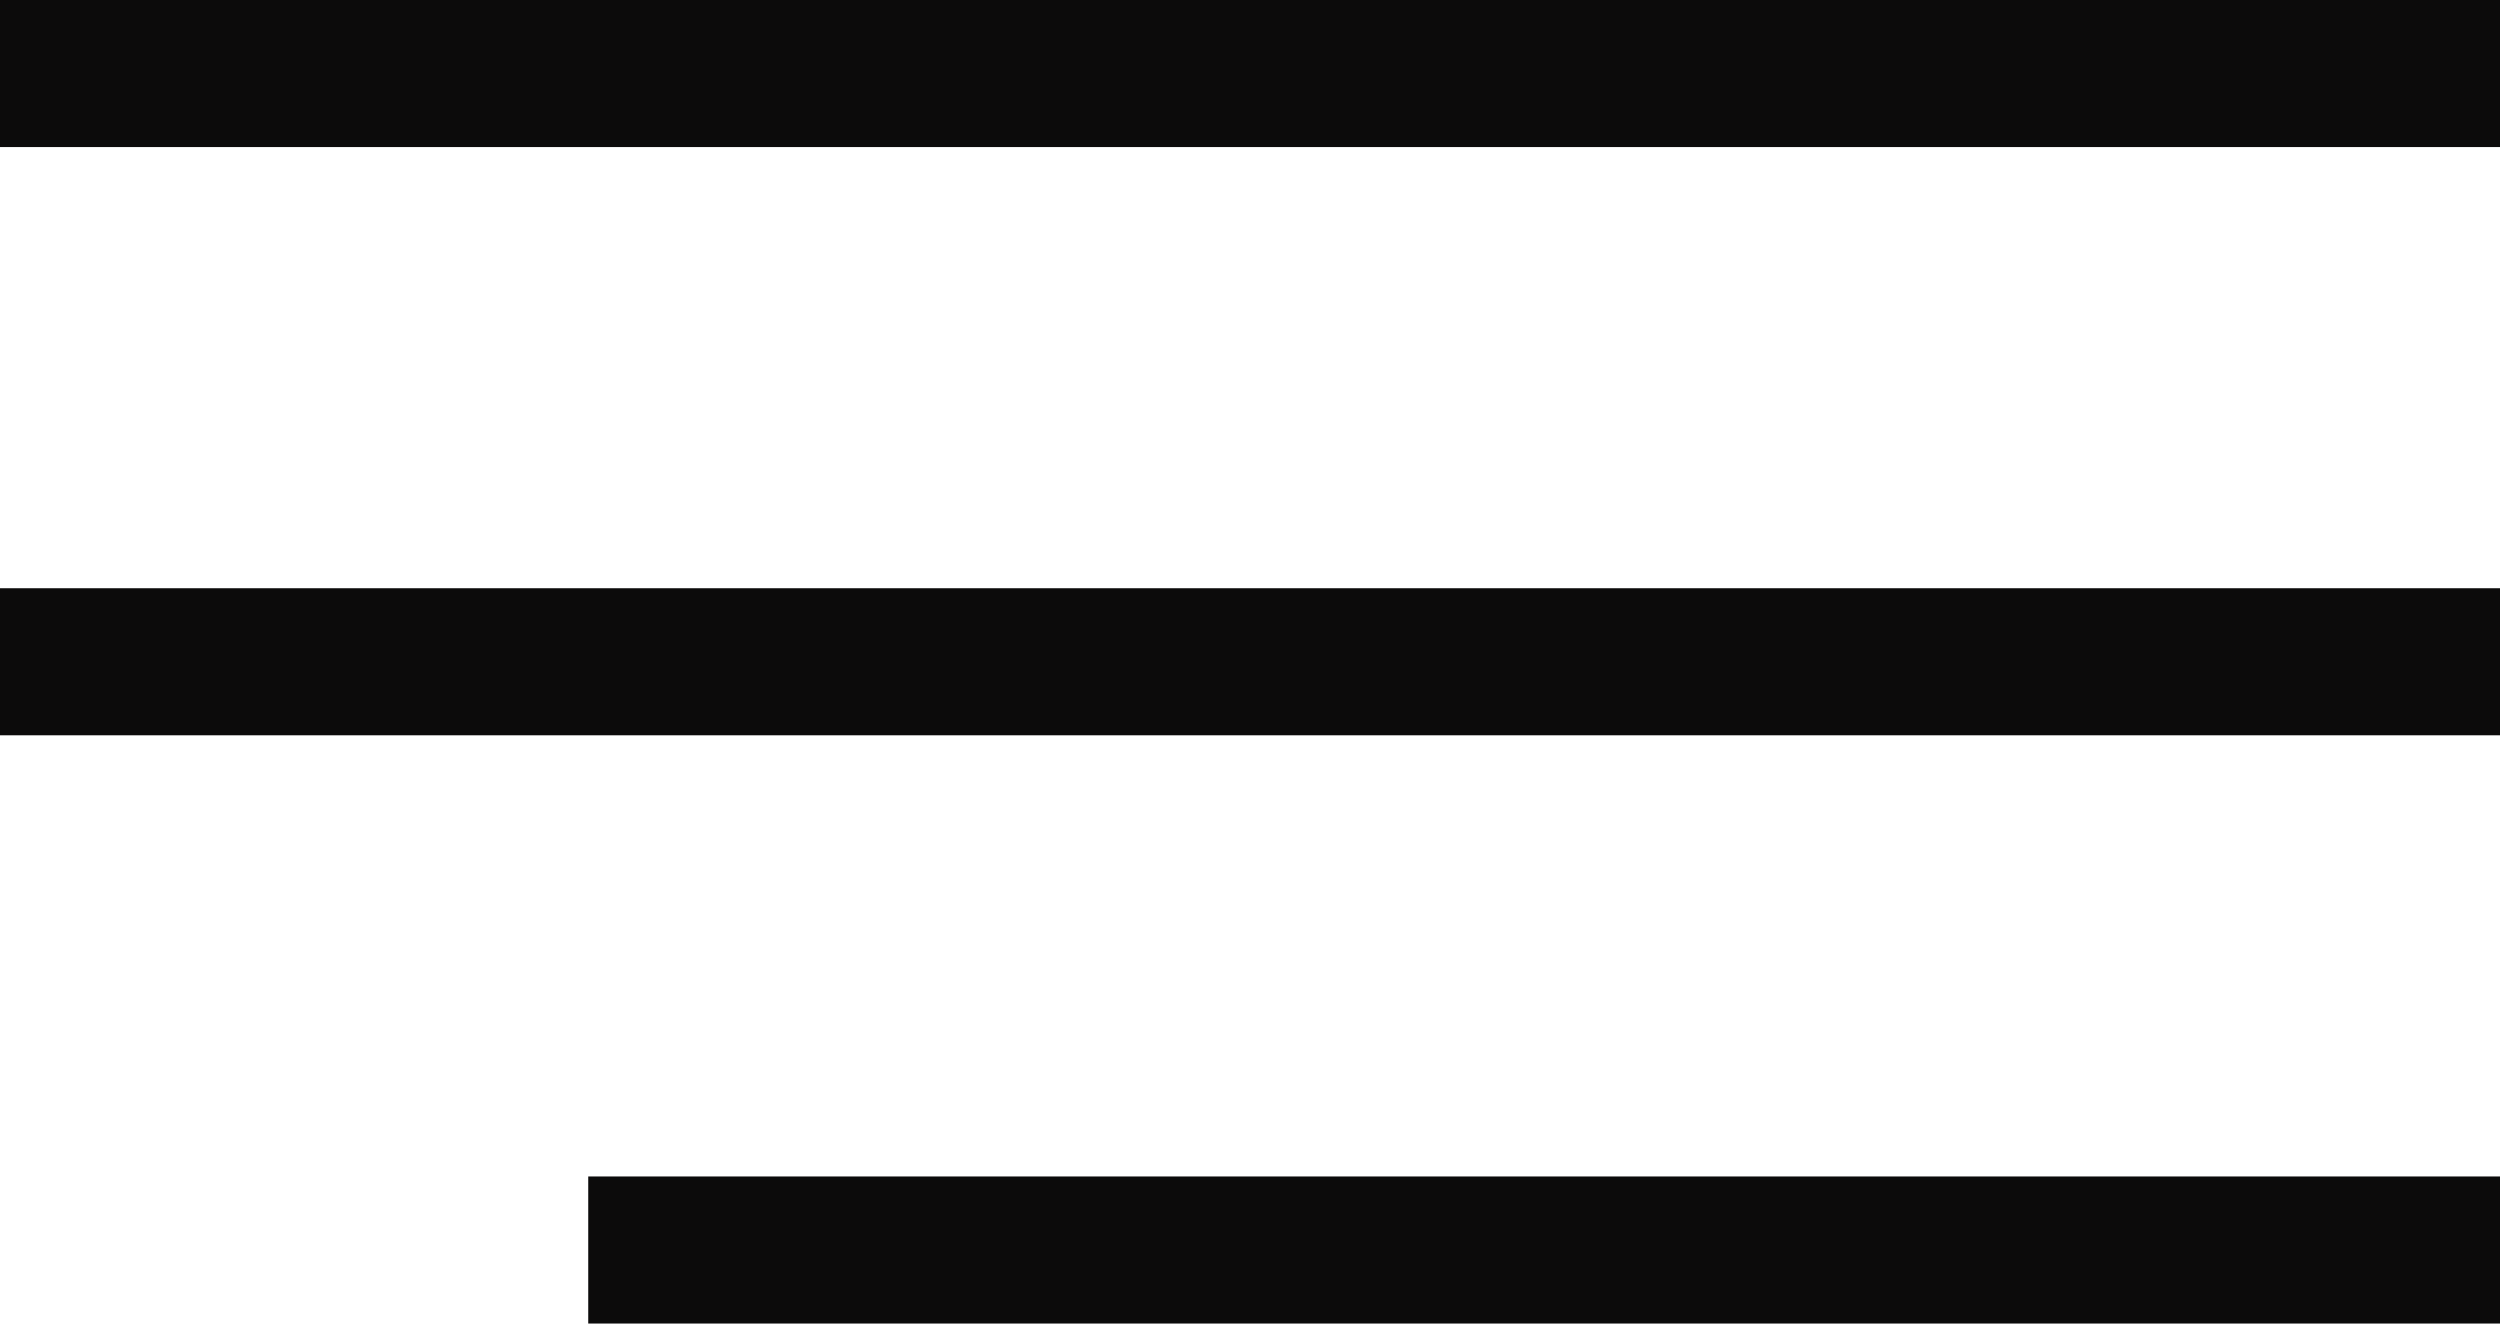 <?xml version="1.0" encoding="UTF-8"?> <svg xmlns="http://www.w3.org/2000/svg" width="17" height="9" viewBox="0 0 17 9" fill="none"><line y1="0.5" x2="17" y2="0.5" stroke="#0C0B0B"></line><line y1="4.5" x2="17" y2="4.5" stroke="#0C0B0B"></line><line x1="4" y1="8.5" x2="17" y2="8.5" stroke="#0C0B0B"></line></svg> 